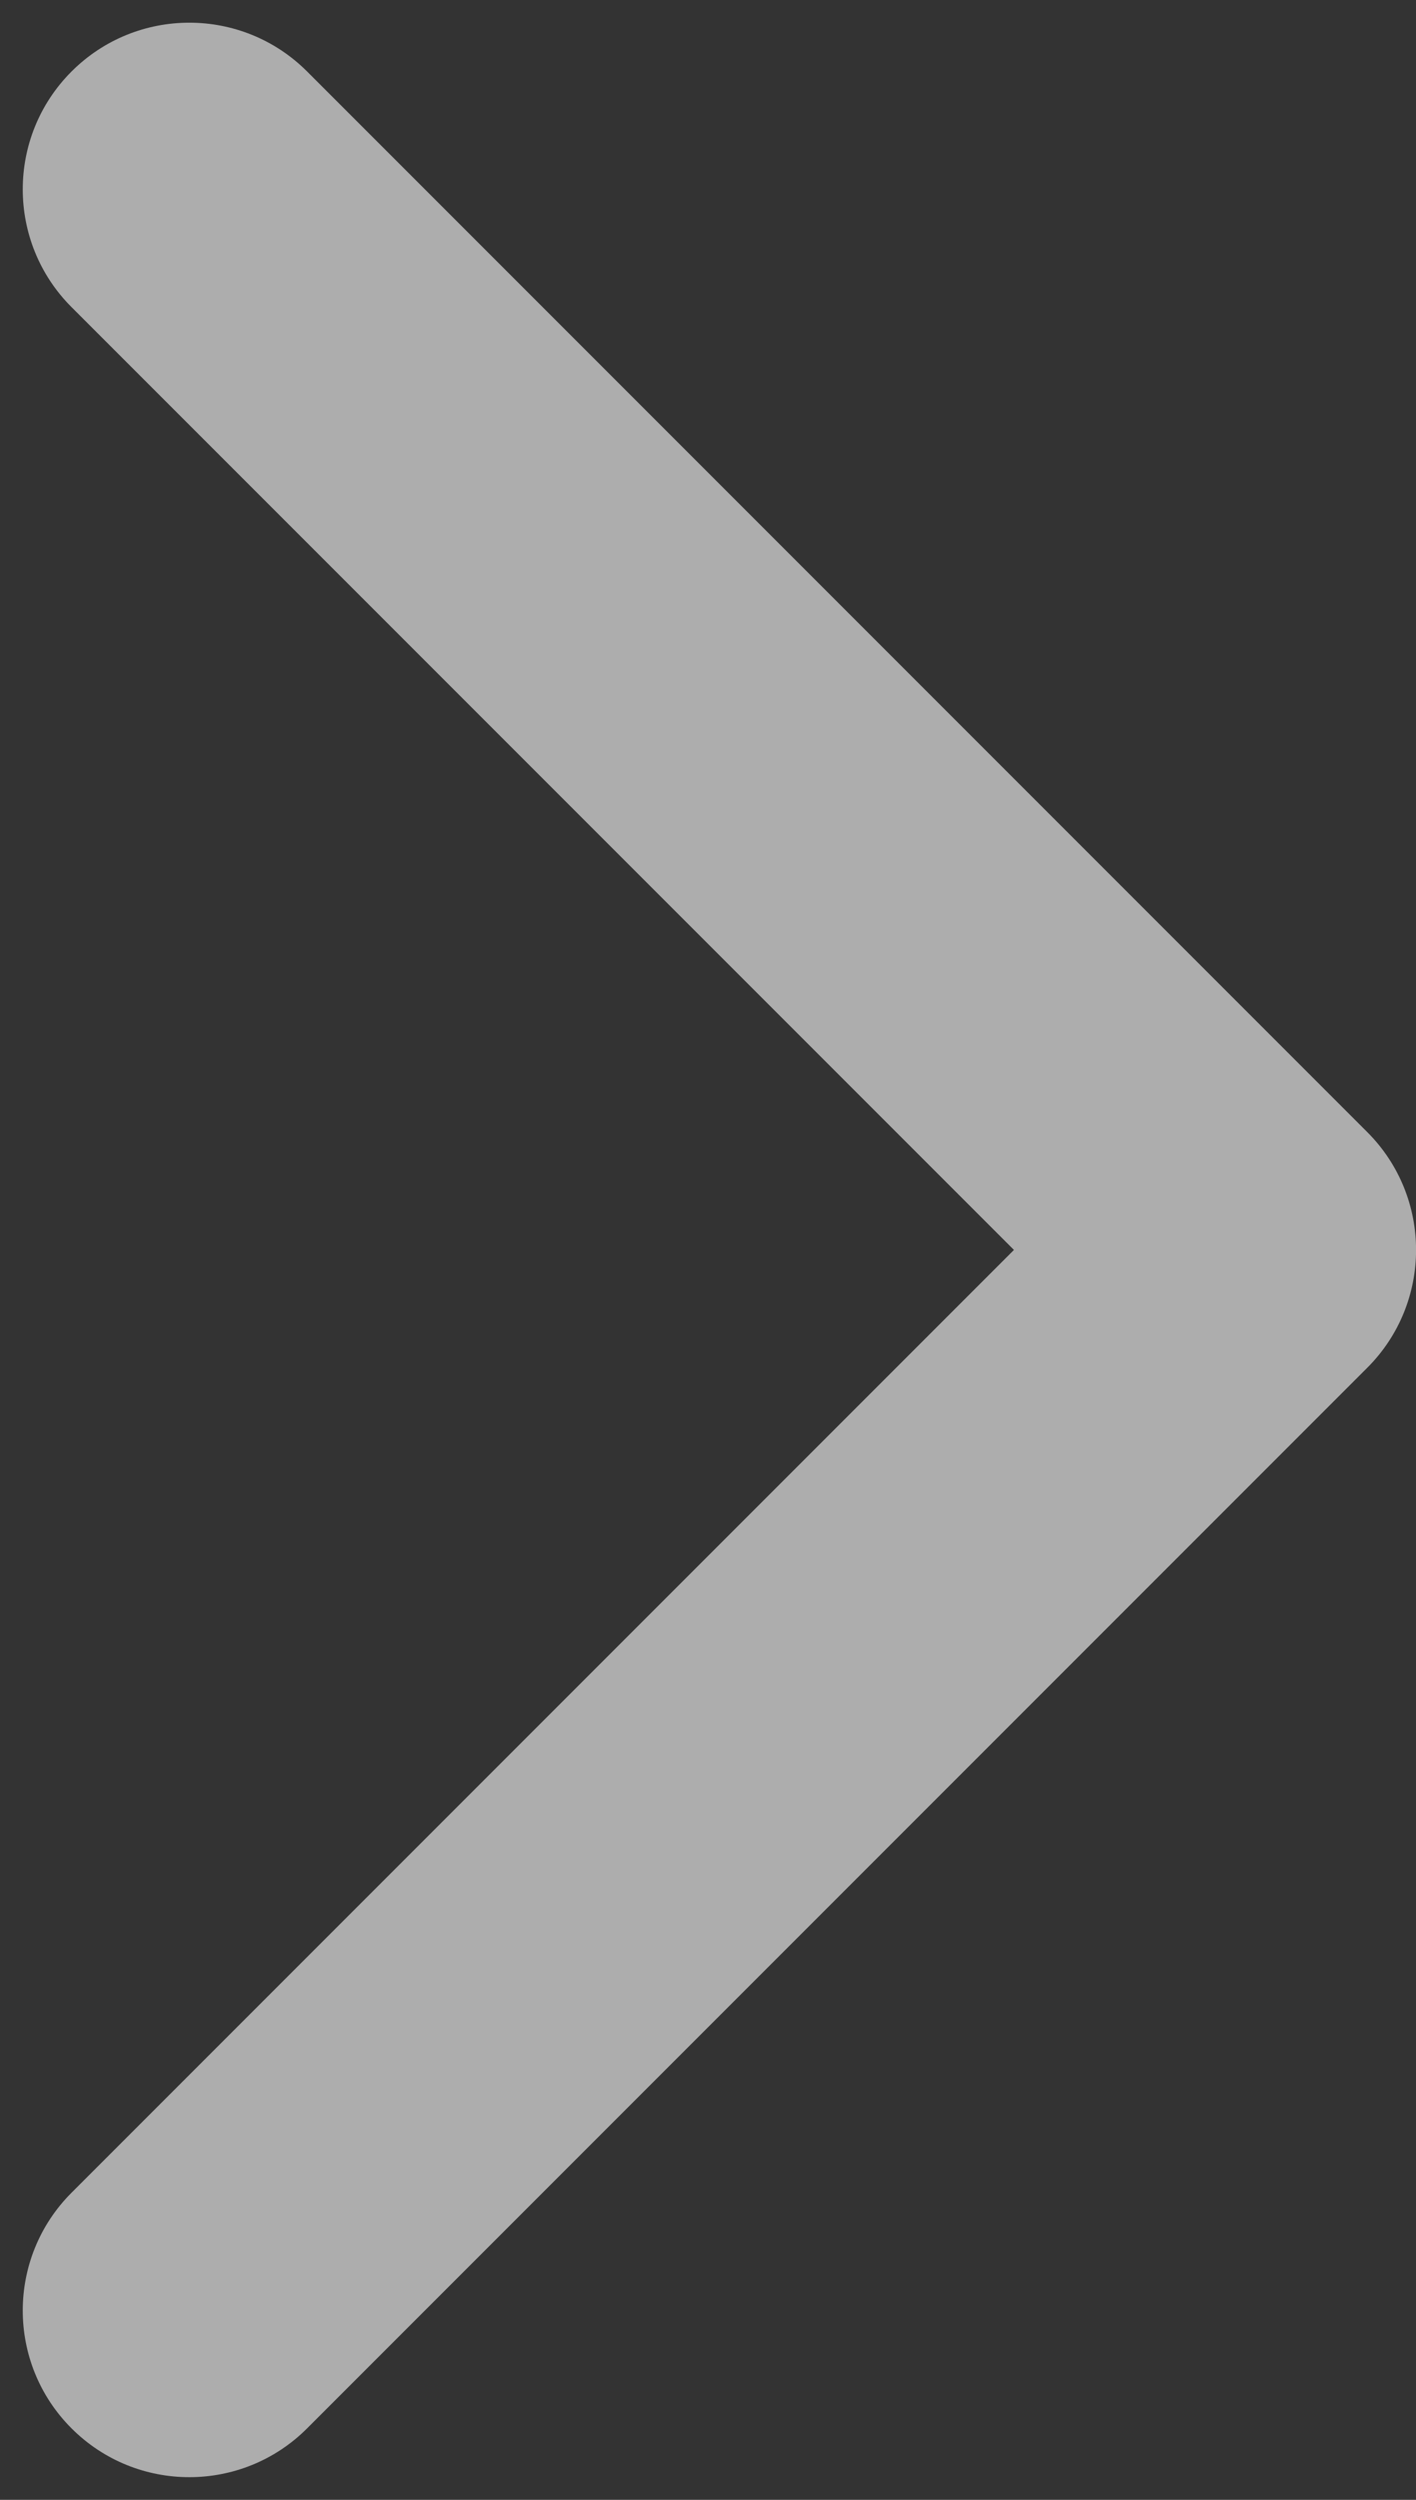 <?xml version="1.0" encoding="UTF-8"?> <svg xmlns="http://www.w3.org/2000/svg" width="17" height="30" viewBox="0 0 17 30" fill="none"><rect x="0" y="0" width="17" height="30" fill="#333333" stroke="none"/><path d="M16.415 16.414C17.196 15.633 17.196 14.367 16.415 13.586L3.687 0.858C2.906 0.077 1.64 0.077 0.859 0.858C0.078 1.639 0.078 2.905 0.859 3.686L12.173 15L0.859 26.314C0.078 27.095 0.078 28.361 0.859 29.142C1.64 29.923 2.906 29.923 3.687 29.142L16.415 16.414ZM14 17H15.001V13H14V17Z" fill="white" fill-opacity="0.6"></path></svg> 